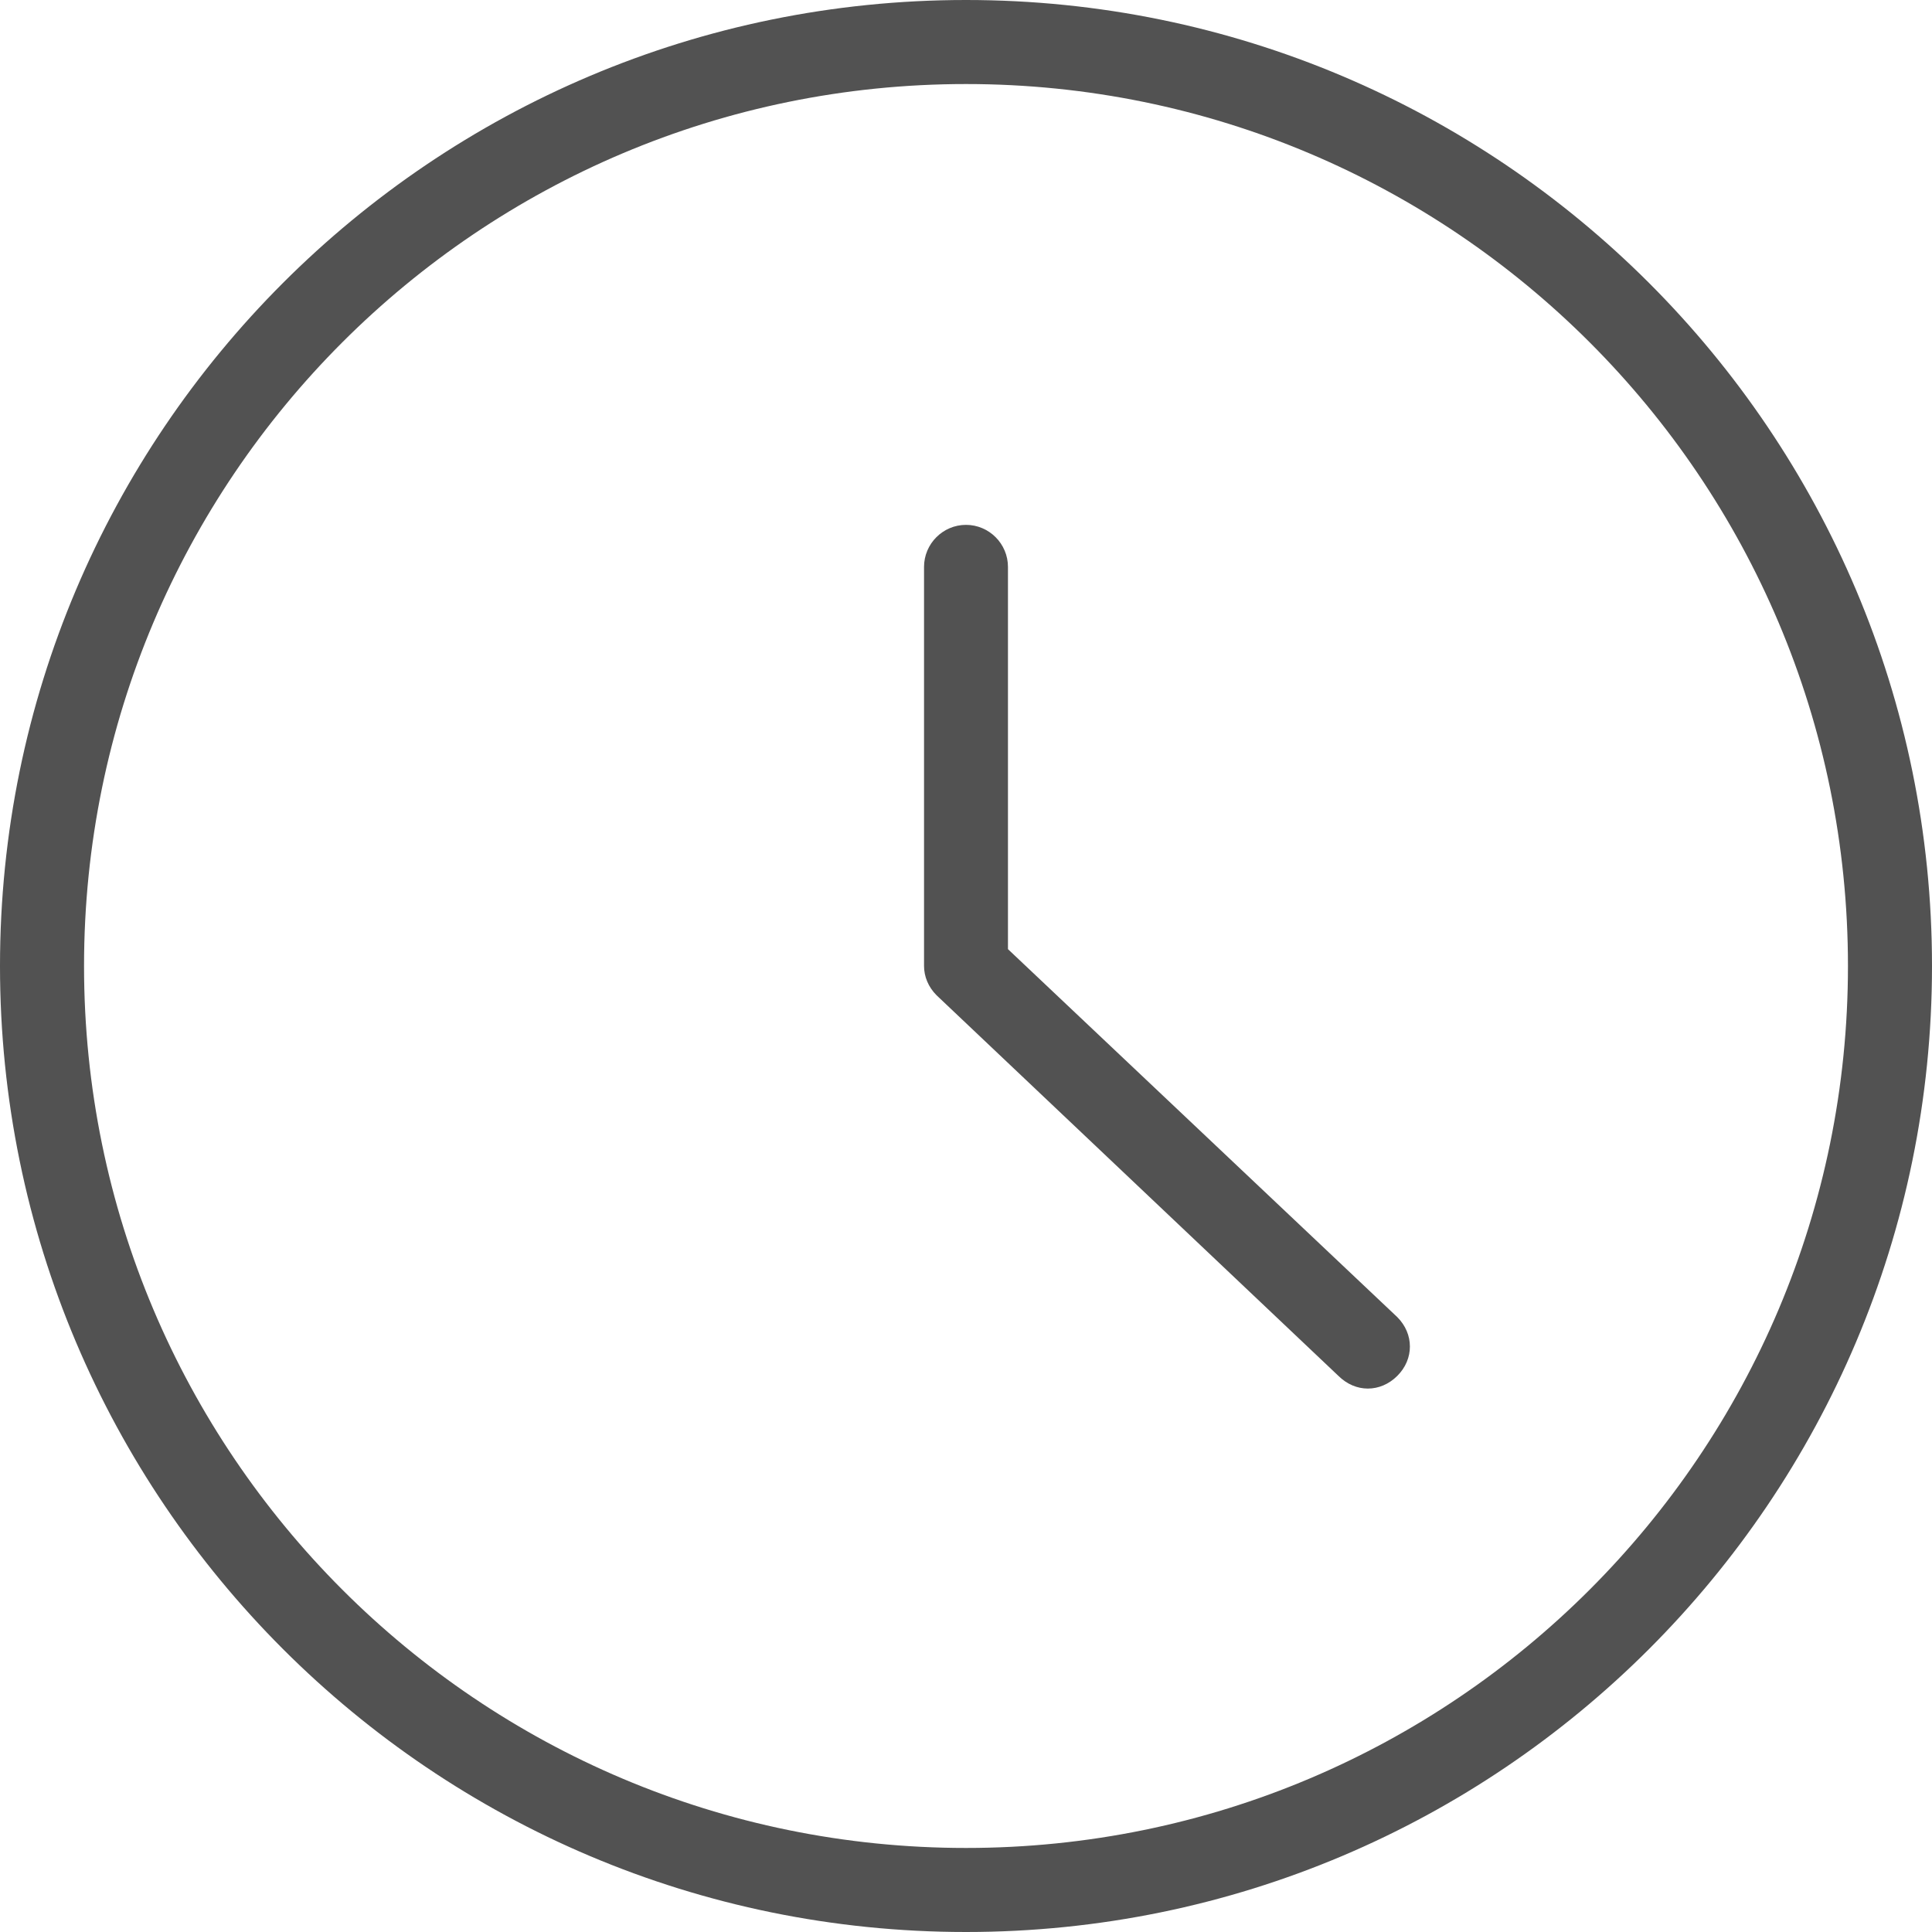 <svg width="18" height="18" viewBox="0 0 18 18" fill="none" xmlns="http://www.w3.org/2000/svg">
<g clip-path="url(#clip0_2272_138)">
<path d="M9.391 8.843V5.282C9.391 5.066 9.215 4.89 9 4.89C8.785 4.89 8.609 5.066 8.609 5.282V8.999C8.609 9.097 8.648 9.195 8.726 9.273L12.47 12.819C12.549 12.897 12.646 12.937 12.744 12.937C12.842 12.937 12.94 12.897 13.018 12.819C13.175 12.663 13.175 12.428 13.018 12.271L9.391 8.843Z" fill="#525252"/>
<path d="M9 0C4.03 0 0 4.03 0 9C0 13.97 4.03 18 9 18C13.97 18 18 13.97 18 9C18 4.03 13.97 0 9 0ZM9 17.217C4.461 17.217 0.783 13.539 0.783 9C0.783 4.461 4.461 0.783 9 0.783C13.539 0.783 17.217 4.461 17.217 9C17.217 13.539 13.539 17.217 9 17.217Z" fill="#525252"/>
</g>
<defs>
<clipPath id="clip0_2272_138">
<rect width="18" height="18" fill="white"/>
</clipPath>
</defs>
</svg>
